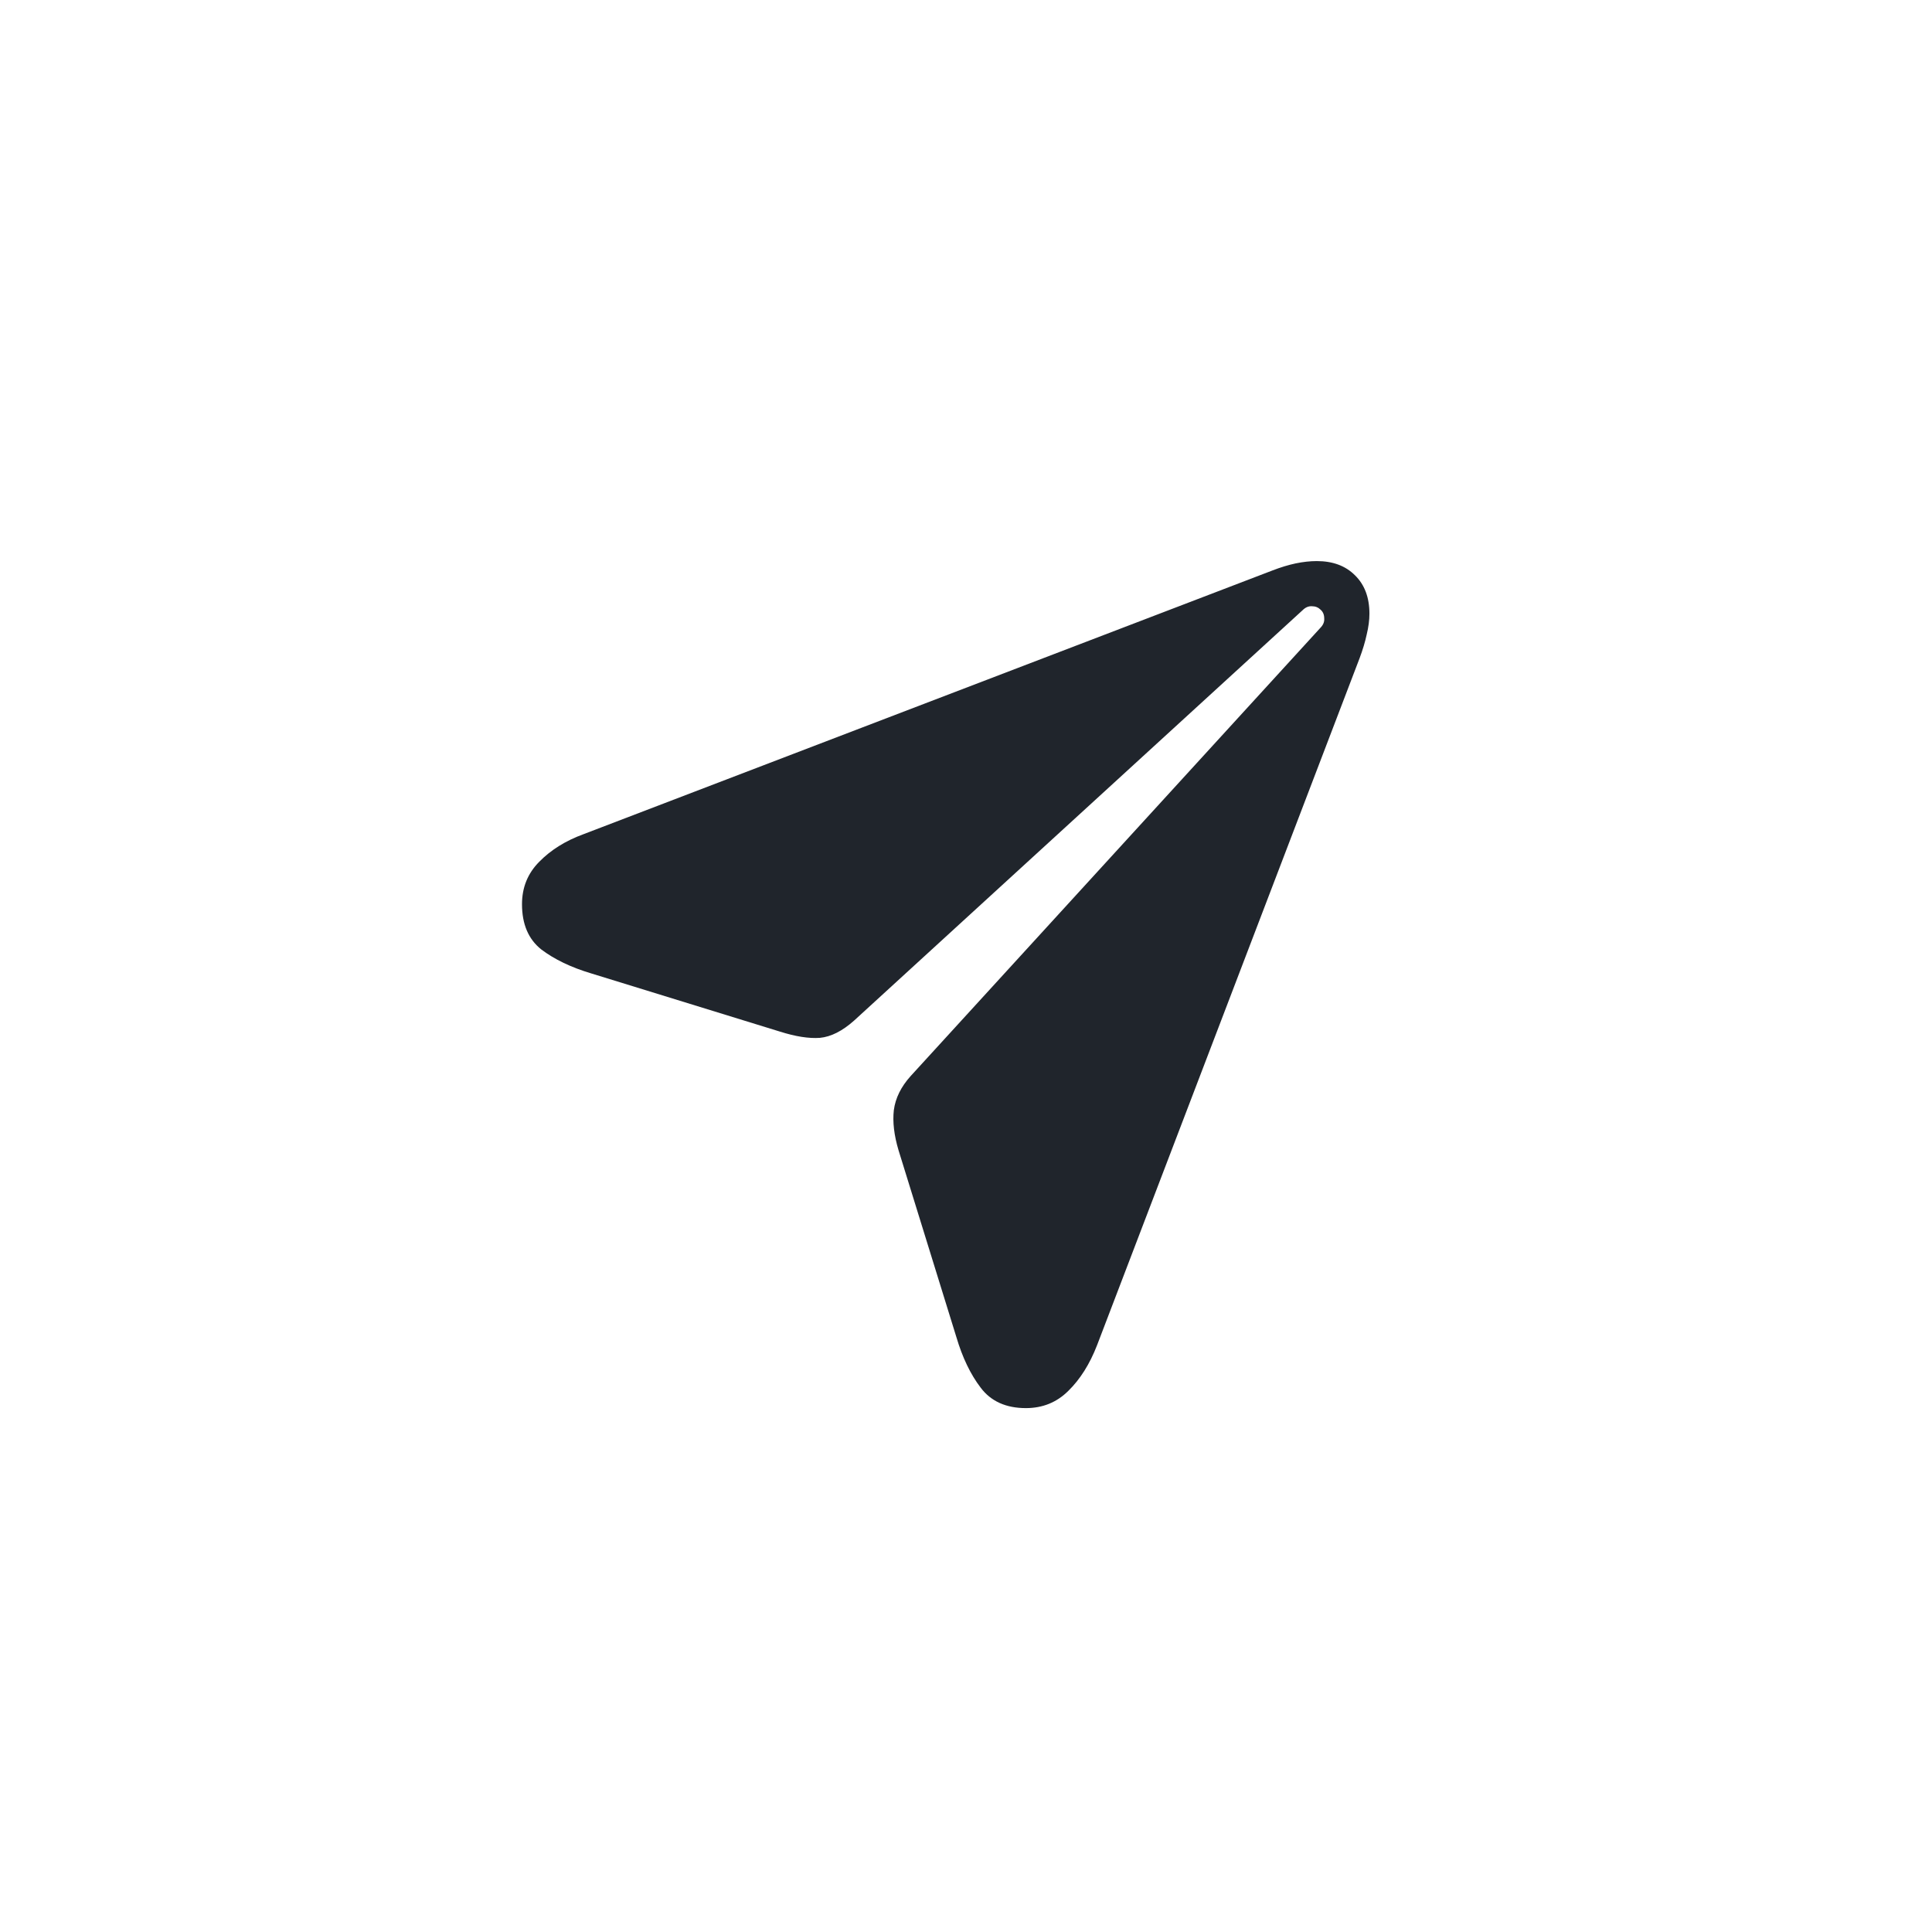 <svg width="48" height="48" viewBox="0 0 48 48" fill="none" xmlns="http://www.w3.org/2000/svg">
<path d="M25.488 34.984C24.994 34.984 24.619 34.815 24.365 34.477C24.111 34.145 23.91 33.725 23.76 33.217L22.324 28.578C22.213 28.207 22.174 27.875 22.207 27.582C22.246 27.283 22.386 26.999 22.627 26.732L32.803 15.6C32.874 15.528 32.907 15.45 32.9 15.365C32.9 15.274 32.871 15.203 32.812 15.15C32.754 15.092 32.682 15.062 32.598 15.062C32.513 15.056 32.435 15.088 32.363 15.16L21.221 25.355C20.928 25.616 20.645 25.759 20.371 25.785C20.098 25.805 19.766 25.753 19.375 25.629L14.688 24.184C14.186 24.034 13.773 23.835 13.447 23.588C13.128 23.334 12.969 22.96 12.969 22.465C12.969 22.048 13.112 21.697 13.398 21.41C13.685 21.117 14.05 20.889 14.492 20.727L31.611 14.174C31.813 14.096 32.005 14.037 32.188 13.998C32.376 13.959 32.552 13.94 32.715 13.94C33.112 13.94 33.428 14.057 33.662 14.291C33.903 14.525 34.023 14.844 34.023 15.248C34.023 15.404 34.001 15.577 33.955 15.766C33.916 15.948 33.857 16.143 33.779 16.352L27.256 33.422C27.074 33.891 26.836 34.268 26.543 34.555C26.256 34.841 25.905 34.984 25.488 34.984Z" fill="#20252C"/>
</svg>
